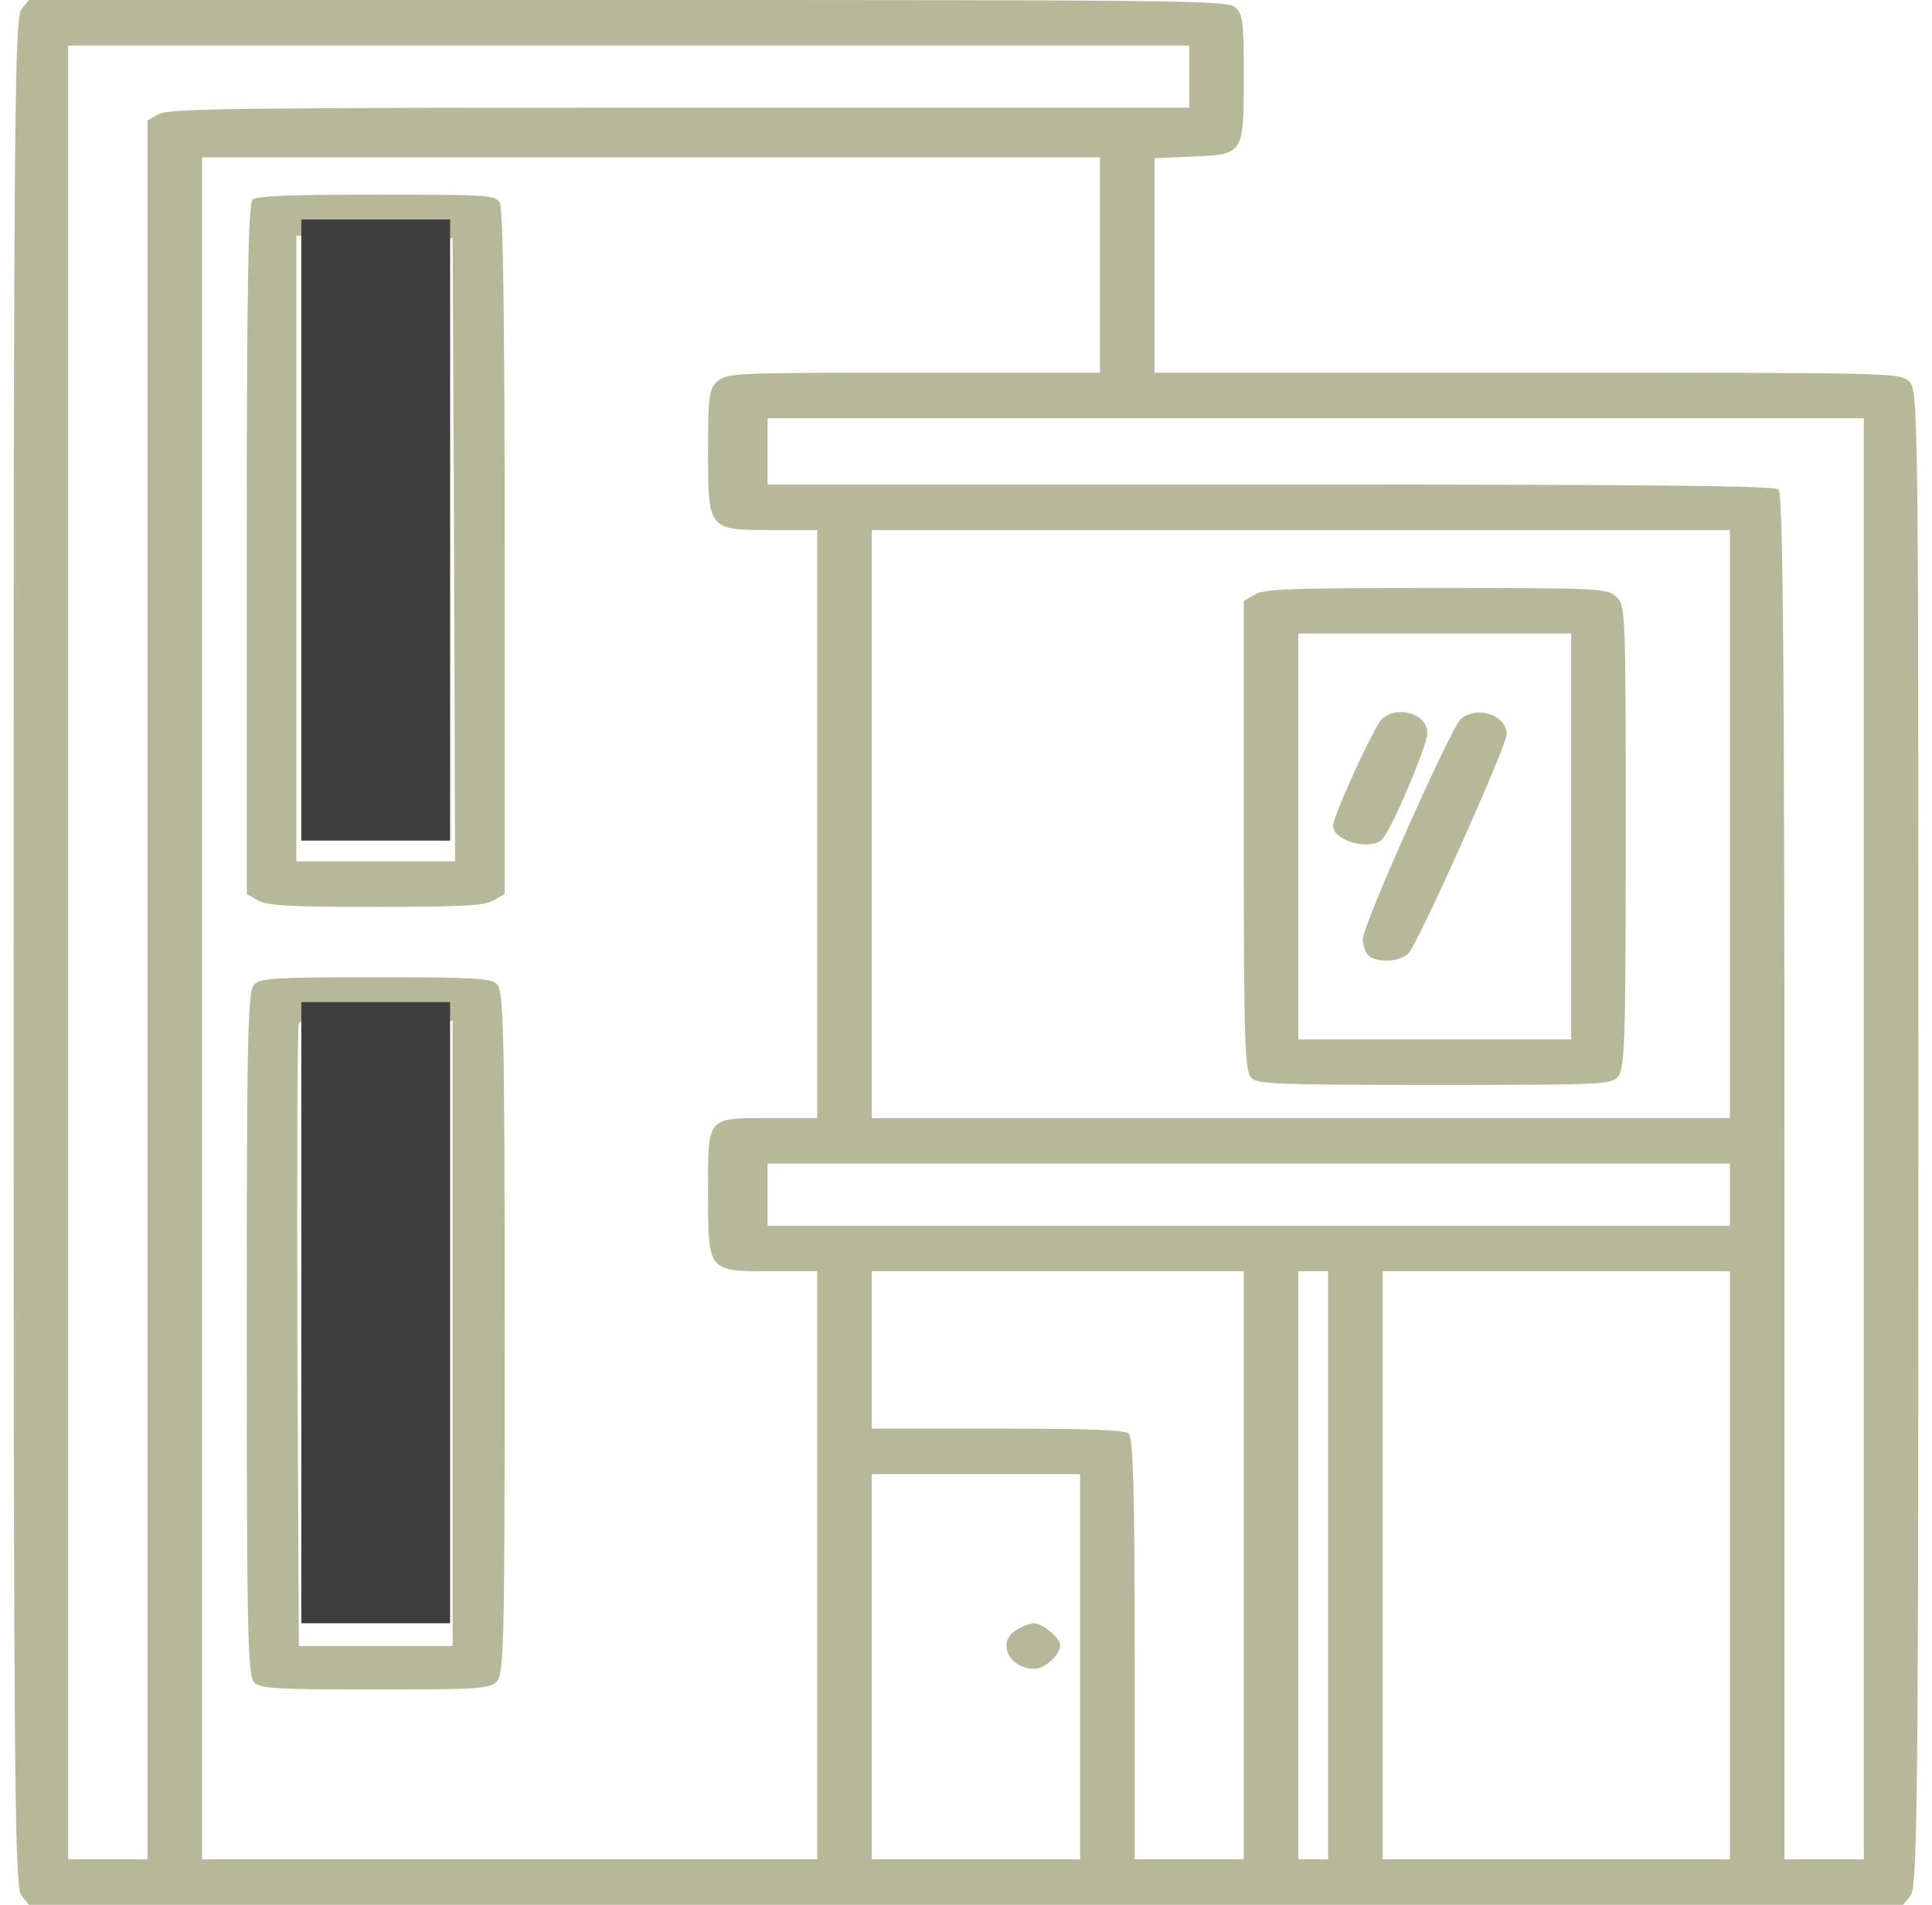 <svg width="71" height="70" viewBox="0 0 71 70" fill="none" xmlns="http://www.w3.org/2000/svg">
<path d="M0.792 0.335C0.536 0.639 0.5 4.185 0.5 35C0.5 65.815 0.536 69.361 0.792 69.665L1.065 70H35.5H69.935L70.208 69.665C70.463 69.361 70.5 66.47 70.5 41.817C70.5 14.502 70.5 14.304 70.135 14C69.771 13.696 69.534 13.696 56.099 13.696H42.427V9.754V5.813L43.812 5.752C45.708 5.676 45.708 5.691 45.708 2.815C45.708 0.776 45.672 0.472 45.38 0.259C45.07 0.015 43.266 0 23.049 0H1.065L0.792 0.335ZM43.703 2.815V3.957H24.963C8.302 3.957 6.188 3.987 5.823 4.2L5.422 4.428V36.385V68.326H3.964H2.505V35V1.674H23.104H43.703V2.815ZM40.422 9.739V13.696H33.586C26.987 13.696 26.732 13.711 26.385 14C26.057 14.274 26.021 14.502 26.021 16.587C26.021 19.494 26.021 19.478 28.391 19.478H30.031V30.283V41.087H28.318C25.948 41.087 26.021 41.011 26.021 43.796C26.021 46.748 26.003 46.717 28.318 46.717H30.031V57.522V68.326H18.729H7.427V37.054V5.783H23.924H40.422V9.739ZM68.495 41.848V68.326H67.037H65.578V43.248C65.578 23.952 65.523 18.124 65.359 17.987C65.195 17.85 60.802 17.804 46.675 17.804H28.208V16.587V15.37H48.352H68.495V41.848ZM63.573 30.283V41.087H47.805H32.036V30.283V19.478H47.805H63.573V30.283ZM63.573 43.902V45.044H45.891H28.208V43.902V42.761H45.891H63.573V43.902ZM45.708 57.522V68.326H43.703H41.698V60.596C41.698 54.783 41.643 52.82 41.479 52.683C41.315 52.546 39.984 52.5 36.648 52.5H32.036V49.609V46.717H38.872H45.708V57.522ZM48.807 57.522V68.326H48.26H47.714V57.522V46.717H48.26H48.807V57.522ZM63.573 57.522V68.326H57.193H50.812V57.522V46.717H57.193H63.573V57.522ZM39.693 61.25V68.326H35.865H32.036V61.25V54.174H35.865H39.693V61.25Z" fill="#B7B899"/>
<path d="M9.286 7.335C9.122 7.472 9.068 10.53 9.068 20.178V32.854L9.469 33.083C9.815 33.281 10.544 33.326 13.807 33.326C17.07 33.326 17.799 33.281 18.146 33.083L18.547 32.854V20.3C18.547 11.931 18.492 7.639 18.365 7.441C18.182 7.167 17.927 7.152 13.844 7.152C10.708 7.152 9.45 7.198 9.286 7.335ZM16.688 20.194L16.724 31.652H13.807H10.891V20.163V8.659L13.771 8.704L16.633 8.75L16.688 20.194Z" fill="#B7B899"/>
<path d="M9.359 36.157C9.104 36.37 9.068 37.739 9.068 49C9.068 60.261 9.104 61.63 9.359 61.843C9.596 62.056 10.253 62.087 13.789 62.087C17.581 62.087 17.963 62.056 18.237 61.813C18.529 61.554 18.547 60.443 18.547 48.954C18.547 37.739 18.51 36.37 18.255 36.157C18.018 35.943 17.344 35.913 13.807 35.913C10.271 35.913 9.596 35.943 9.359 36.157ZM16.633 49V60.489H13.807H10.982L10.927 49.152C10.909 42.913 10.927 37.724 10.982 37.617C11.036 37.465 11.729 37.435 13.844 37.465L16.633 37.511V49Z" fill="#B7B899"/>
<path d="M46.109 21.852L45.708 22.081V30.739C45.708 38.409 45.745 39.413 46 39.626C46.237 39.839 47.112 39.87 52.708 39.87C58.706 39.87 59.161 39.854 59.435 39.596C59.708 39.337 59.745 38.5 59.745 30.77C59.745 22.415 59.745 22.218 59.38 21.913C59.034 21.624 58.779 21.609 52.763 21.609C47.404 21.609 46.456 21.639 46.109 21.852ZM57.74 30.739V38.196H52.727H47.714V30.739V23.283H52.727H57.74V30.739Z" fill="#B7B899"/>
<path d="M50.776 26.433C50.484 26.722 48.99 29.993 48.99 30.343C48.99 30.907 50.357 31.272 50.794 30.846C51.141 30.48 52.453 27.407 52.453 26.935C52.453 26.22 51.341 25.9 50.776 26.433Z" fill="#B7B899"/>
<path d="M53.675 26.433C53.292 26.813 50.083 33.996 50.083 34.513C50.083 34.757 50.175 35.015 50.302 35.122C50.63 35.396 51.45 35.35 51.76 35.031C52.107 34.696 55.37 27.407 55.37 26.98C55.37 26.265 54.258 25.915 53.675 26.433Z" fill="#B7B899"/>
<path d="M37.359 59.896C36.612 60.322 37.068 61.326 38.016 61.326C38.398 61.326 38.964 60.809 38.964 60.459C38.964 60.2 38.307 59.652 37.997 59.652C37.87 59.652 37.578 59.759 37.359 59.896Z" fill="#B7B899"/>
<path d="M11.073 19.478V30.891H13.807H16.542V19.478V8.065H13.807H11.073V19.478Z" fill="#3E3E3E"/>
<path d="M11.073 48.239V59.652H13.807H16.542V48.239V36.826H13.807H11.073V48.239Z" fill="#3E3E3E"/>
</svg>
